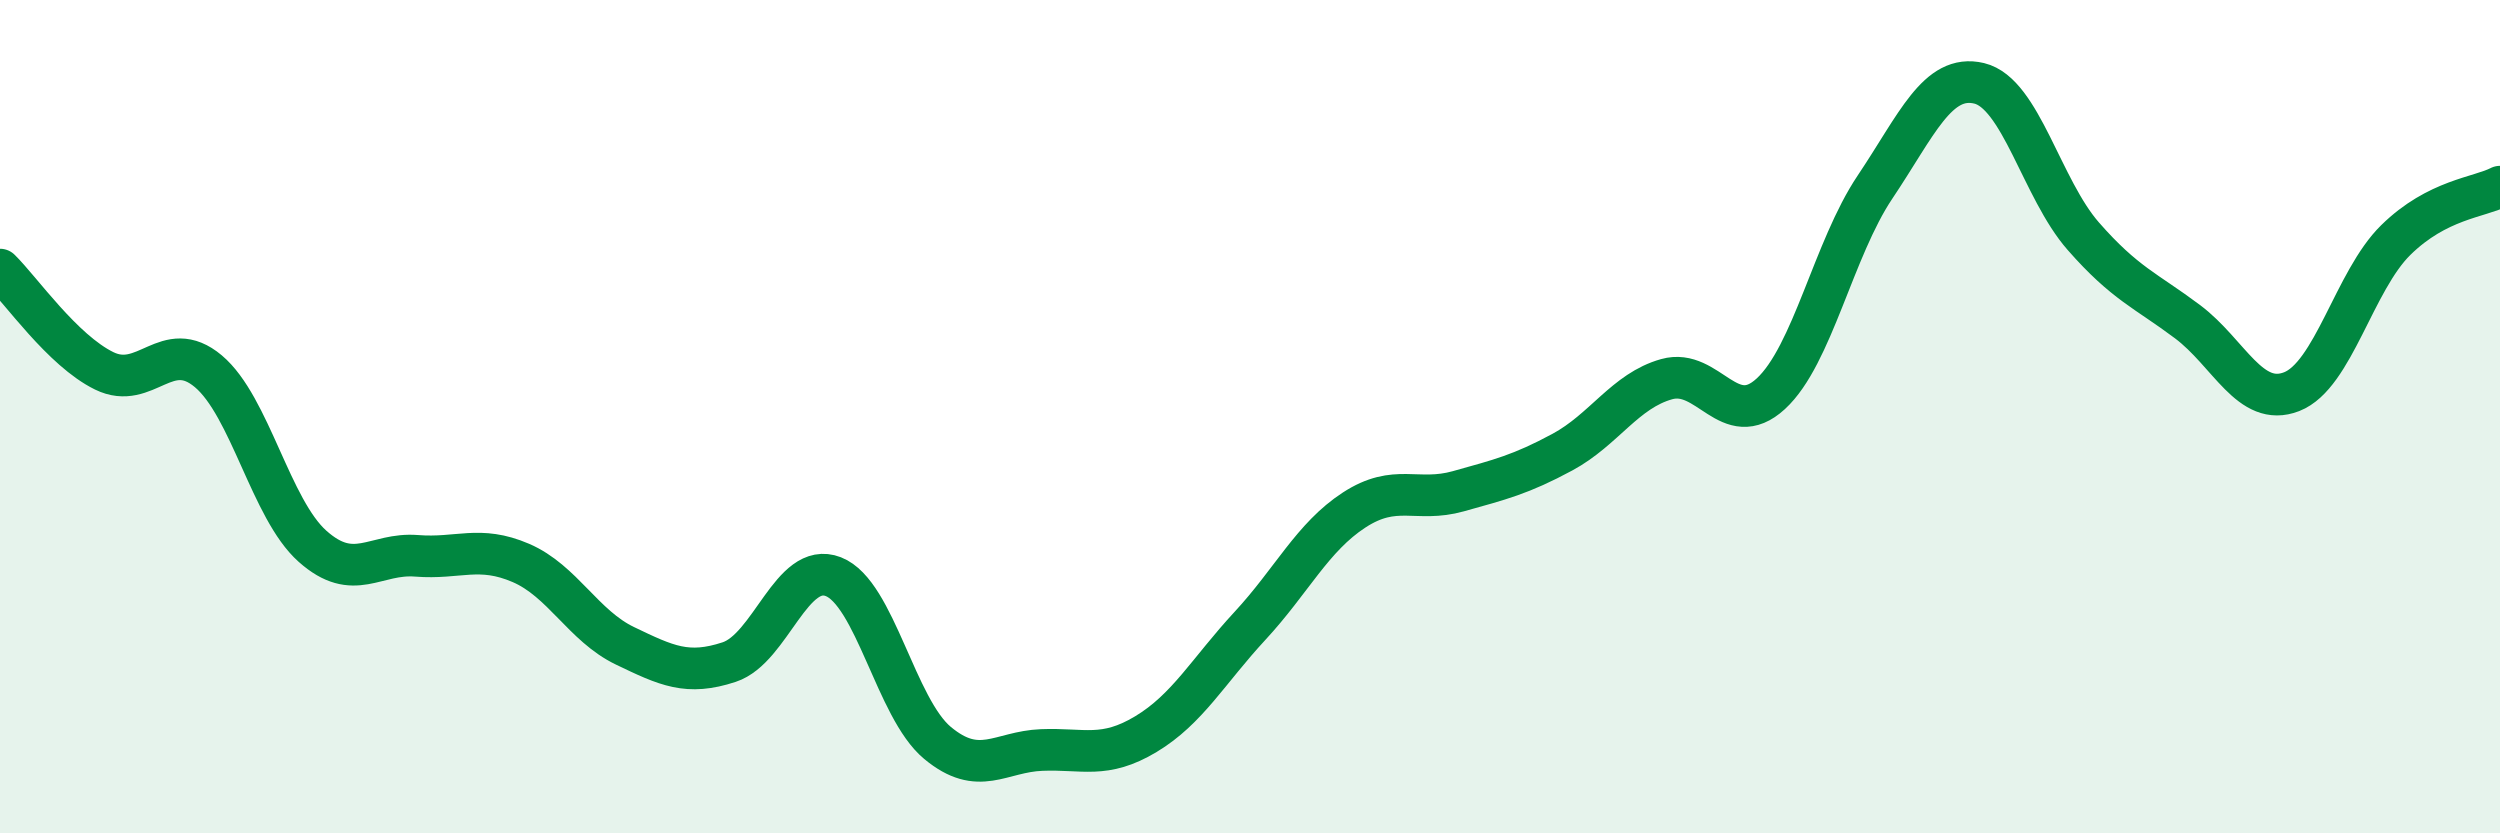 
    <svg width="60" height="20" viewBox="0 0 60 20" xmlns="http://www.w3.org/2000/svg">
      <path
        d="M 0,6.47 C 0.5,6.96 1.5,8.41 2.5,8.9 C 3.5,9.39 4,8.07 5,8.91 C 6,9.75 6.5,12.22 7.5,13.11 C 8.5,14 9,13.26 10,13.34 C 11,13.42 11.5,13.08 12.5,13.51 C 13.5,13.94 14,15.02 15,15.5 C 16,15.98 16.5,16.22 17.5,15.89 C 18.5,15.56 19,13.45 20,13.84 C 21,14.23 21.5,17 22.5,17.83 C 23.5,18.66 24,18.04 25,18 C 26,17.96 26.5,18.22 27.5,17.62 C 28.5,17.02 29,16.1 30,15.02 C 31,13.94 31.5,12.89 32.5,12.24 C 33.5,11.59 34,12.07 35,11.79 C 36,11.51 36.5,11.39 37.5,10.85 C 38.5,10.31 39,9.38 40,9.1 C 41,8.82 41.5,10.37 42.5,9.45 C 43.5,8.53 44,5.98 45,4.49 C 46,3 46.5,1.76 47.5,2 C 48.5,2.24 49,4.53 50,5.67 C 51,6.81 51.5,6.97 52.5,7.72 C 53.5,8.47 54,9.79 55,9.4 C 56,9.01 56.5,6.74 57.5,5.76 C 58.5,4.78 59.5,4.74 60,4.48L60 20L0 20Z"
        fill="#008740"
        opacity="0.1"
        stroke-linecap="round"
        stroke-linejoin="round"
      />
      <path
        d="M 0,6.47 C 0.5,6.96 1.5,8.41 2.5,8.9 C 3.5,9.39 4,8.07 5,8.91 C 6,9.75 6.5,12.22 7.5,13.11 C 8.5,14 9,13.26 10,13.34 C 11,13.42 11.5,13.08 12.5,13.51 C 13.5,13.94 14,15.02 15,15.5 C 16,15.98 16.5,16.22 17.5,15.89 C 18.5,15.56 19,13.45 20,13.84 C 21,14.23 21.5,17 22.5,17.83 C 23.5,18.66 24,18.04 25,18 C 26,17.96 26.5,18.22 27.5,17.62 C 28.5,17.02 29,16.1 30,15.02 C 31,13.94 31.5,12.89 32.5,12.24 C 33.5,11.59 34,12.07 35,11.79 C 36,11.51 36.5,11.39 37.5,10.85 C 38.5,10.31 39,9.38 40,9.1 C 41,8.82 41.5,10.37 42.5,9.45 C 43.5,8.53 44,5.98 45,4.49 C 46,3 46.5,1.76 47.5,2 C 48.5,2.24 49,4.53 50,5.67 C 51,6.81 51.5,6.97 52.5,7.72 C 53.5,8.47 54,9.79 55,9.4 C 56,9.01 56.5,6.74 57.5,5.76 C 58.5,4.78 59.5,4.74 60,4.48"
        stroke="#008740"
        stroke-width="1"
        fill="none"
        stroke-linecap="round"
        stroke-linejoin="round"
      />
    </svg>
  